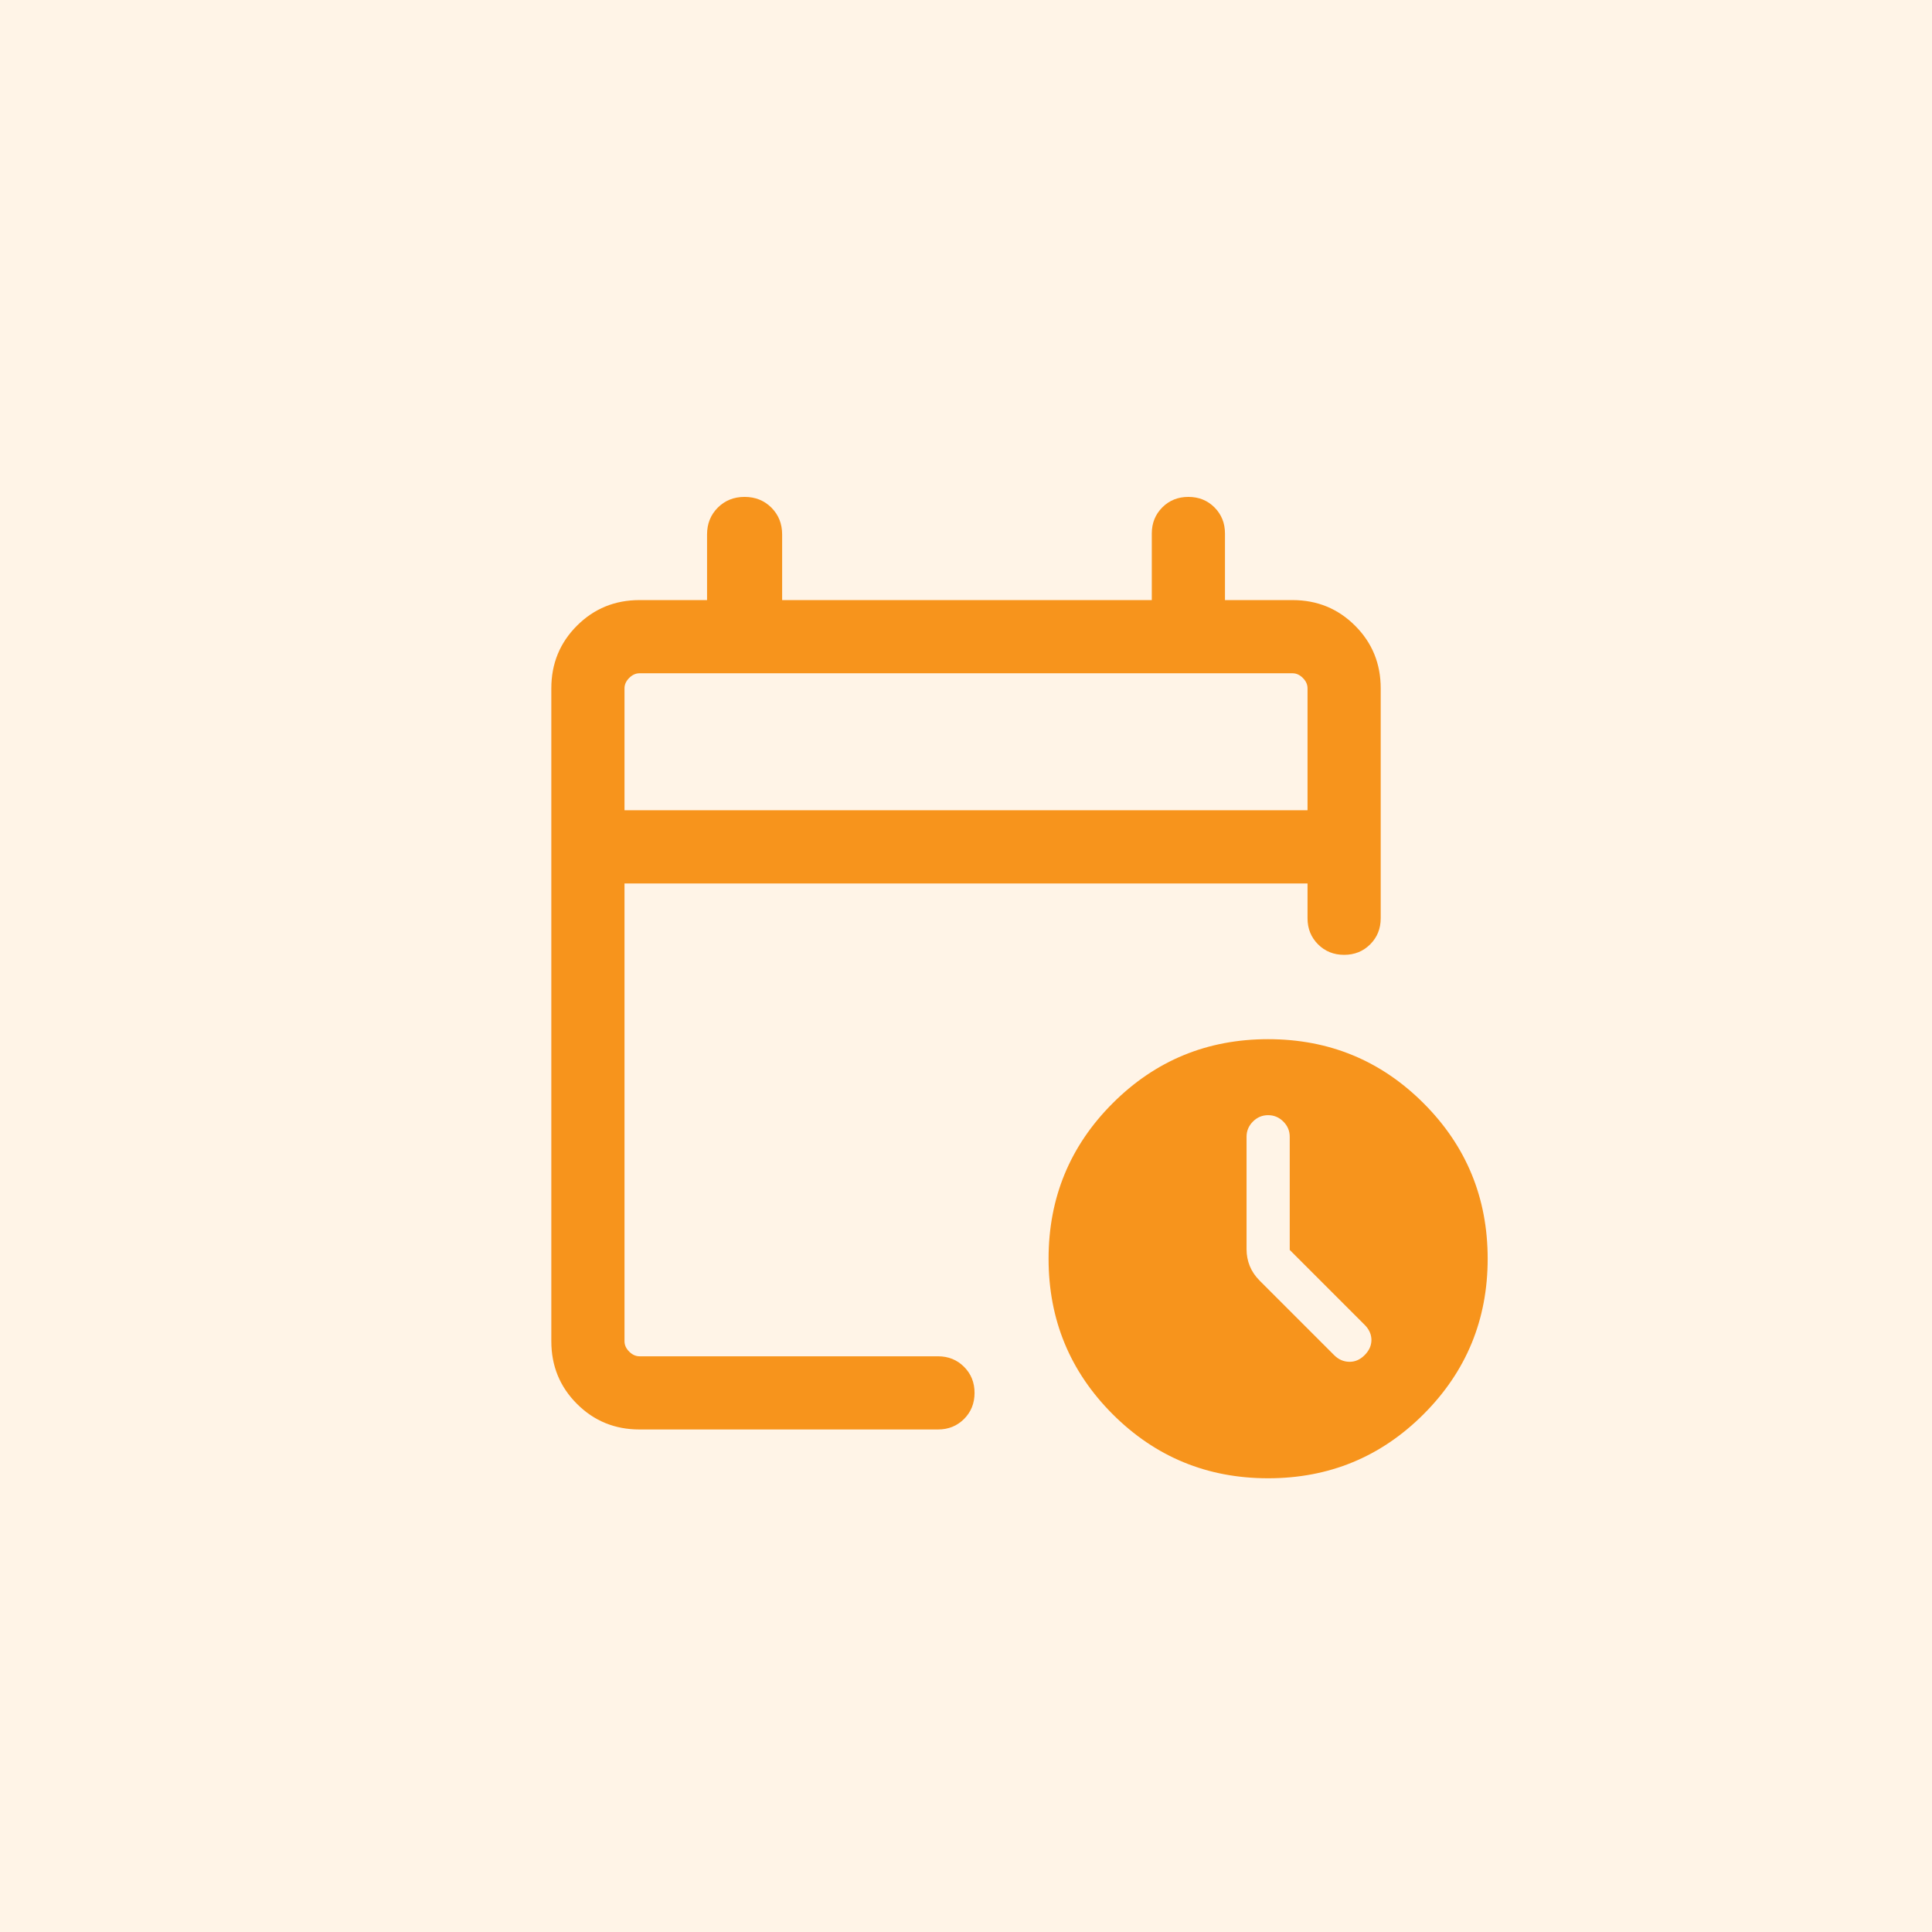 <svg width="66" height="66" viewBox="0 0 66 66" fill="none" xmlns="http://www.w3.org/2000/svg">
<rect width="66" height="66" fill="#FFF4E7"/>
<mask id="mask0_557_16899" style="mask-type:alpha" maskUnits="userSpaceOnUse" x="13" y="13" width="40" height="40">
<rect x="13" y="13" width="40" height="40" fill="#D9D9D9"/>
</mask>
<g mask="url(#mask0_557_16899)">
<path d="M21.334 27.68H44.667V23.513C44.667 23.385 44.614 23.267 44.507 23.16C44.4 23.053 44.283 23 44.154 23H21.847C21.719 23 21.601 23.053 21.494 23.16C21.387 23.267 21.334 23.385 21.334 23.513V27.68ZM21.847 48.833C21.005 48.833 20.292 48.542 19.709 47.958C19.126 47.375 18.834 46.662 18.834 45.82V23.513C18.834 22.671 19.126 21.958 19.709 21.375C20.292 20.792 21.005 20.5 21.847 20.5H24.154V18.256C24.154 17.891 24.277 17.586 24.521 17.341C24.766 17.097 25.071 16.975 25.436 16.975C25.802 16.975 26.107 17.097 26.352 17.341C26.596 17.586 26.719 17.891 26.719 18.256V20.5H39.347V18.225C39.347 17.87 39.467 17.573 39.706 17.333C39.945 17.094 40.242 16.975 40.597 16.975C40.952 16.975 41.249 17.094 41.488 17.333C41.727 17.573 41.847 17.87 41.847 18.225V20.5H44.154C44.996 20.5 45.709 20.792 46.292 21.375C46.876 21.958 47.167 22.671 47.167 23.513V31.369C47.167 31.724 47.048 32.02 46.808 32.26C46.569 32.499 46.272 32.619 45.917 32.619C45.563 32.619 45.266 32.499 45.026 32.26C44.787 32.02 44.667 31.724 44.667 31.369V30.18H21.334V45.82C21.334 45.949 21.387 46.066 21.494 46.173C21.601 46.28 21.719 46.333 21.847 46.333H32.042C32.397 46.333 32.694 46.453 32.934 46.693C33.173 46.932 33.292 47.229 33.292 47.583C33.292 47.938 33.173 48.235 32.934 48.474C32.694 48.714 32.397 48.833 32.042 48.833H21.847ZM43.321 50.5C41.24 50.5 39.47 49.77 38.01 48.311C36.551 46.851 35.821 45.081 35.821 43C35.821 40.919 36.551 39.149 38.01 37.689C39.47 36.23 41.24 35.5 43.321 35.5C45.403 35.5 47.173 36.23 48.632 37.689C50.091 39.149 50.821 40.919 50.821 43C50.821 45.081 50.091 46.851 48.632 48.311C47.173 49.77 45.403 50.5 43.321 50.5ZM44.059 42.699V38.833C44.059 38.633 43.986 38.459 43.84 38.314C43.695 38.169 43.522 38.096 43.321 38.096C43.12 38.096 42.947 38.169 42.802 38.314C42.657 38.459 42.584 38.633 42.584 38.833V42.673C42.584 42.874 42.62 43.065 42.693 43.247C42.766 43.428 42.88 43.597 43.036 43.753L45.578 46.295C45.723 46.44 45.893 46.516 46.089 46.521C46.284 46.526 46.46 46.451 46.616 46.295C46.772 46.139 46.85 45.966 46.85 45.776C46.85 45.586 46.772 45.412 46.616 45.256L44.059 42.699Z" fill="#F7941C"/>
</g>
</svg>

